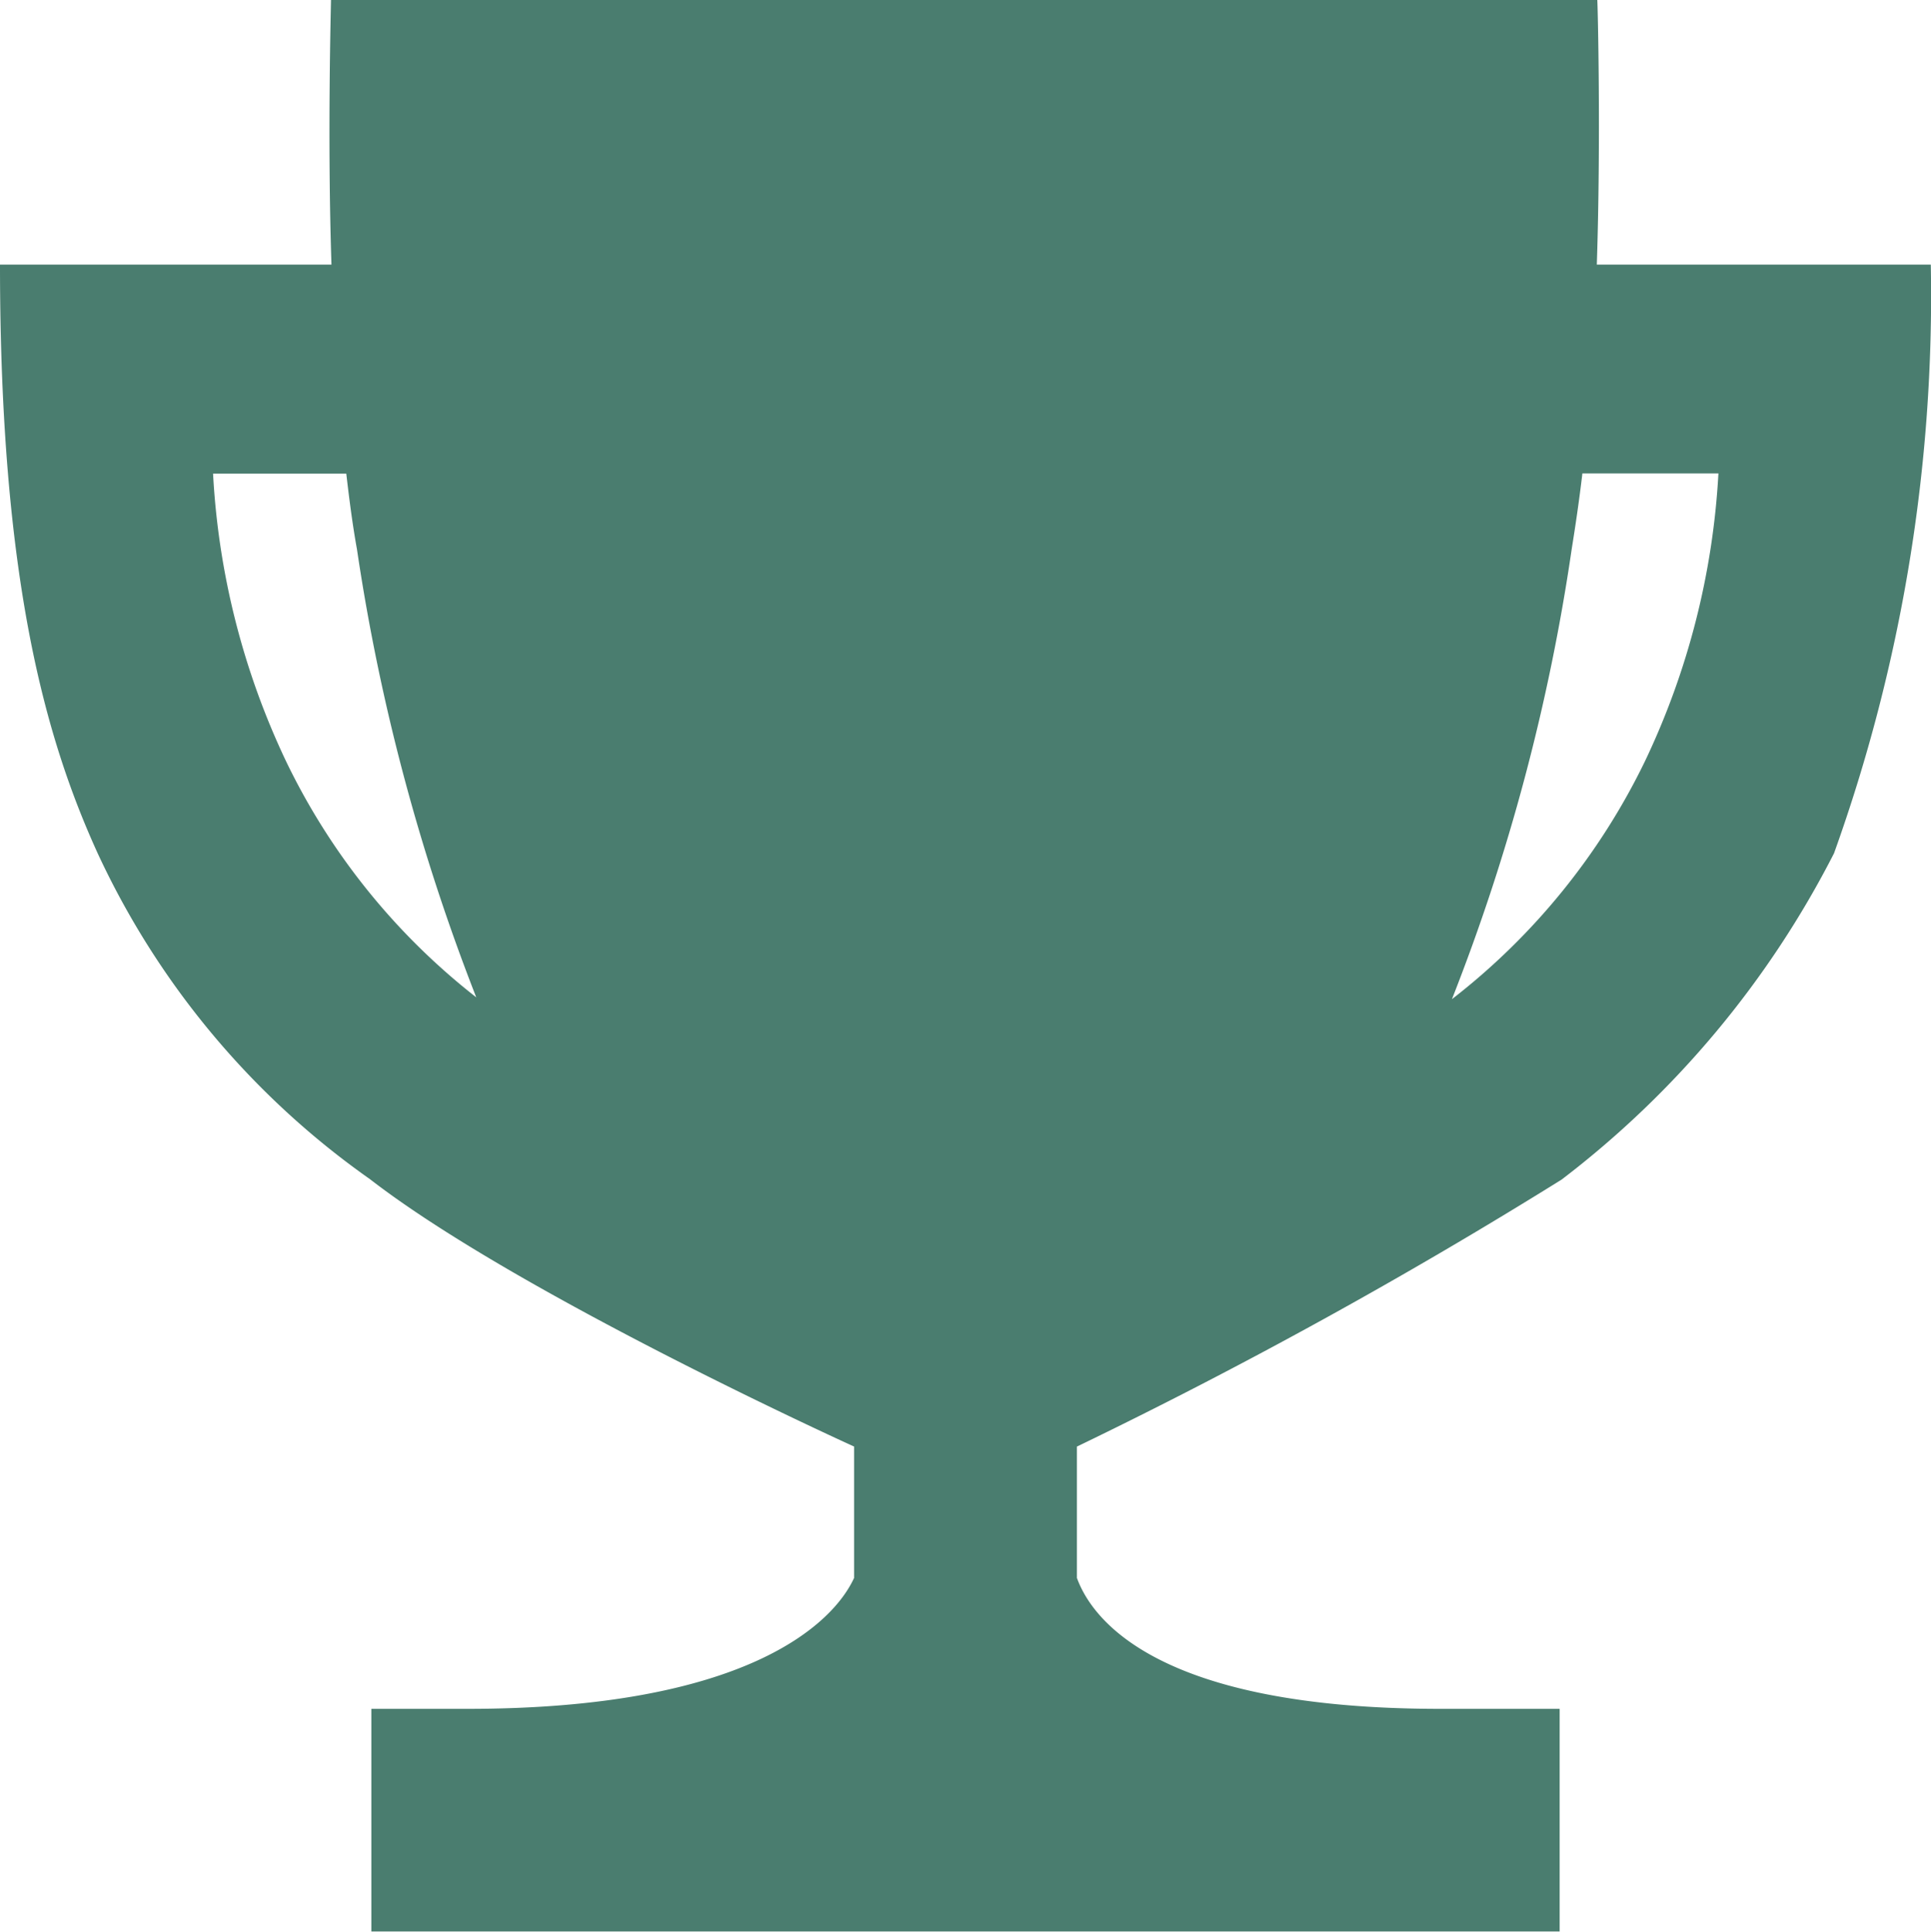 <svg xmlns="http://www.w3.org/2000/svg" width="39.905" height="39.915" viewBox="0 0 39.905 39.915">
  <path id="Icon_ionic-md-trophy" data-name="Icon ionic-md-trophy" d="M36.374,8.843c.086-2.59.019-5.372.01-5.468H10.215c0,.1-.077,2.878.01,5.468H3.375c0,6.523.95,9.813,2.014,12.154A16.95,16.95,0,0,0,11.02,27.74c2.887,2.235,9.161,5.142,10.005,5.525V35.98c-.441.959-2.254,2.705-7.991,2.705H11.049v4.6H35.606v-4.6H33.141c-5.823,0-7.194-1.832-7.511-2.705V33.266A107.112,107.112,0,0,0,35.645,27.75a19.8,19.8,0,0,0,5.631-6.744,34.078,34.078,0,0,0,2-12.163ZM9.284,19.1a15.813,15.813,0,0,1-1.506-5.938h2.753c.067.576.134,1.084.221,1.564a42.486,42.486,0,0,0,2.465,9.257A13.76,13.76,0,0,1,9.284,19.1Zm28.087,0a13.857,13.857,0,0,1-3.991,4.921,41.892,41.892,0,0,0,2.475-9.3c.077-.48.153-.988.221-1.564h2.811A15.814,15.814,0,0,1,37.371,19.1Z" transform="translate(-3.375 -3.375)" fill="#4a7d6f"/>
</svg>
